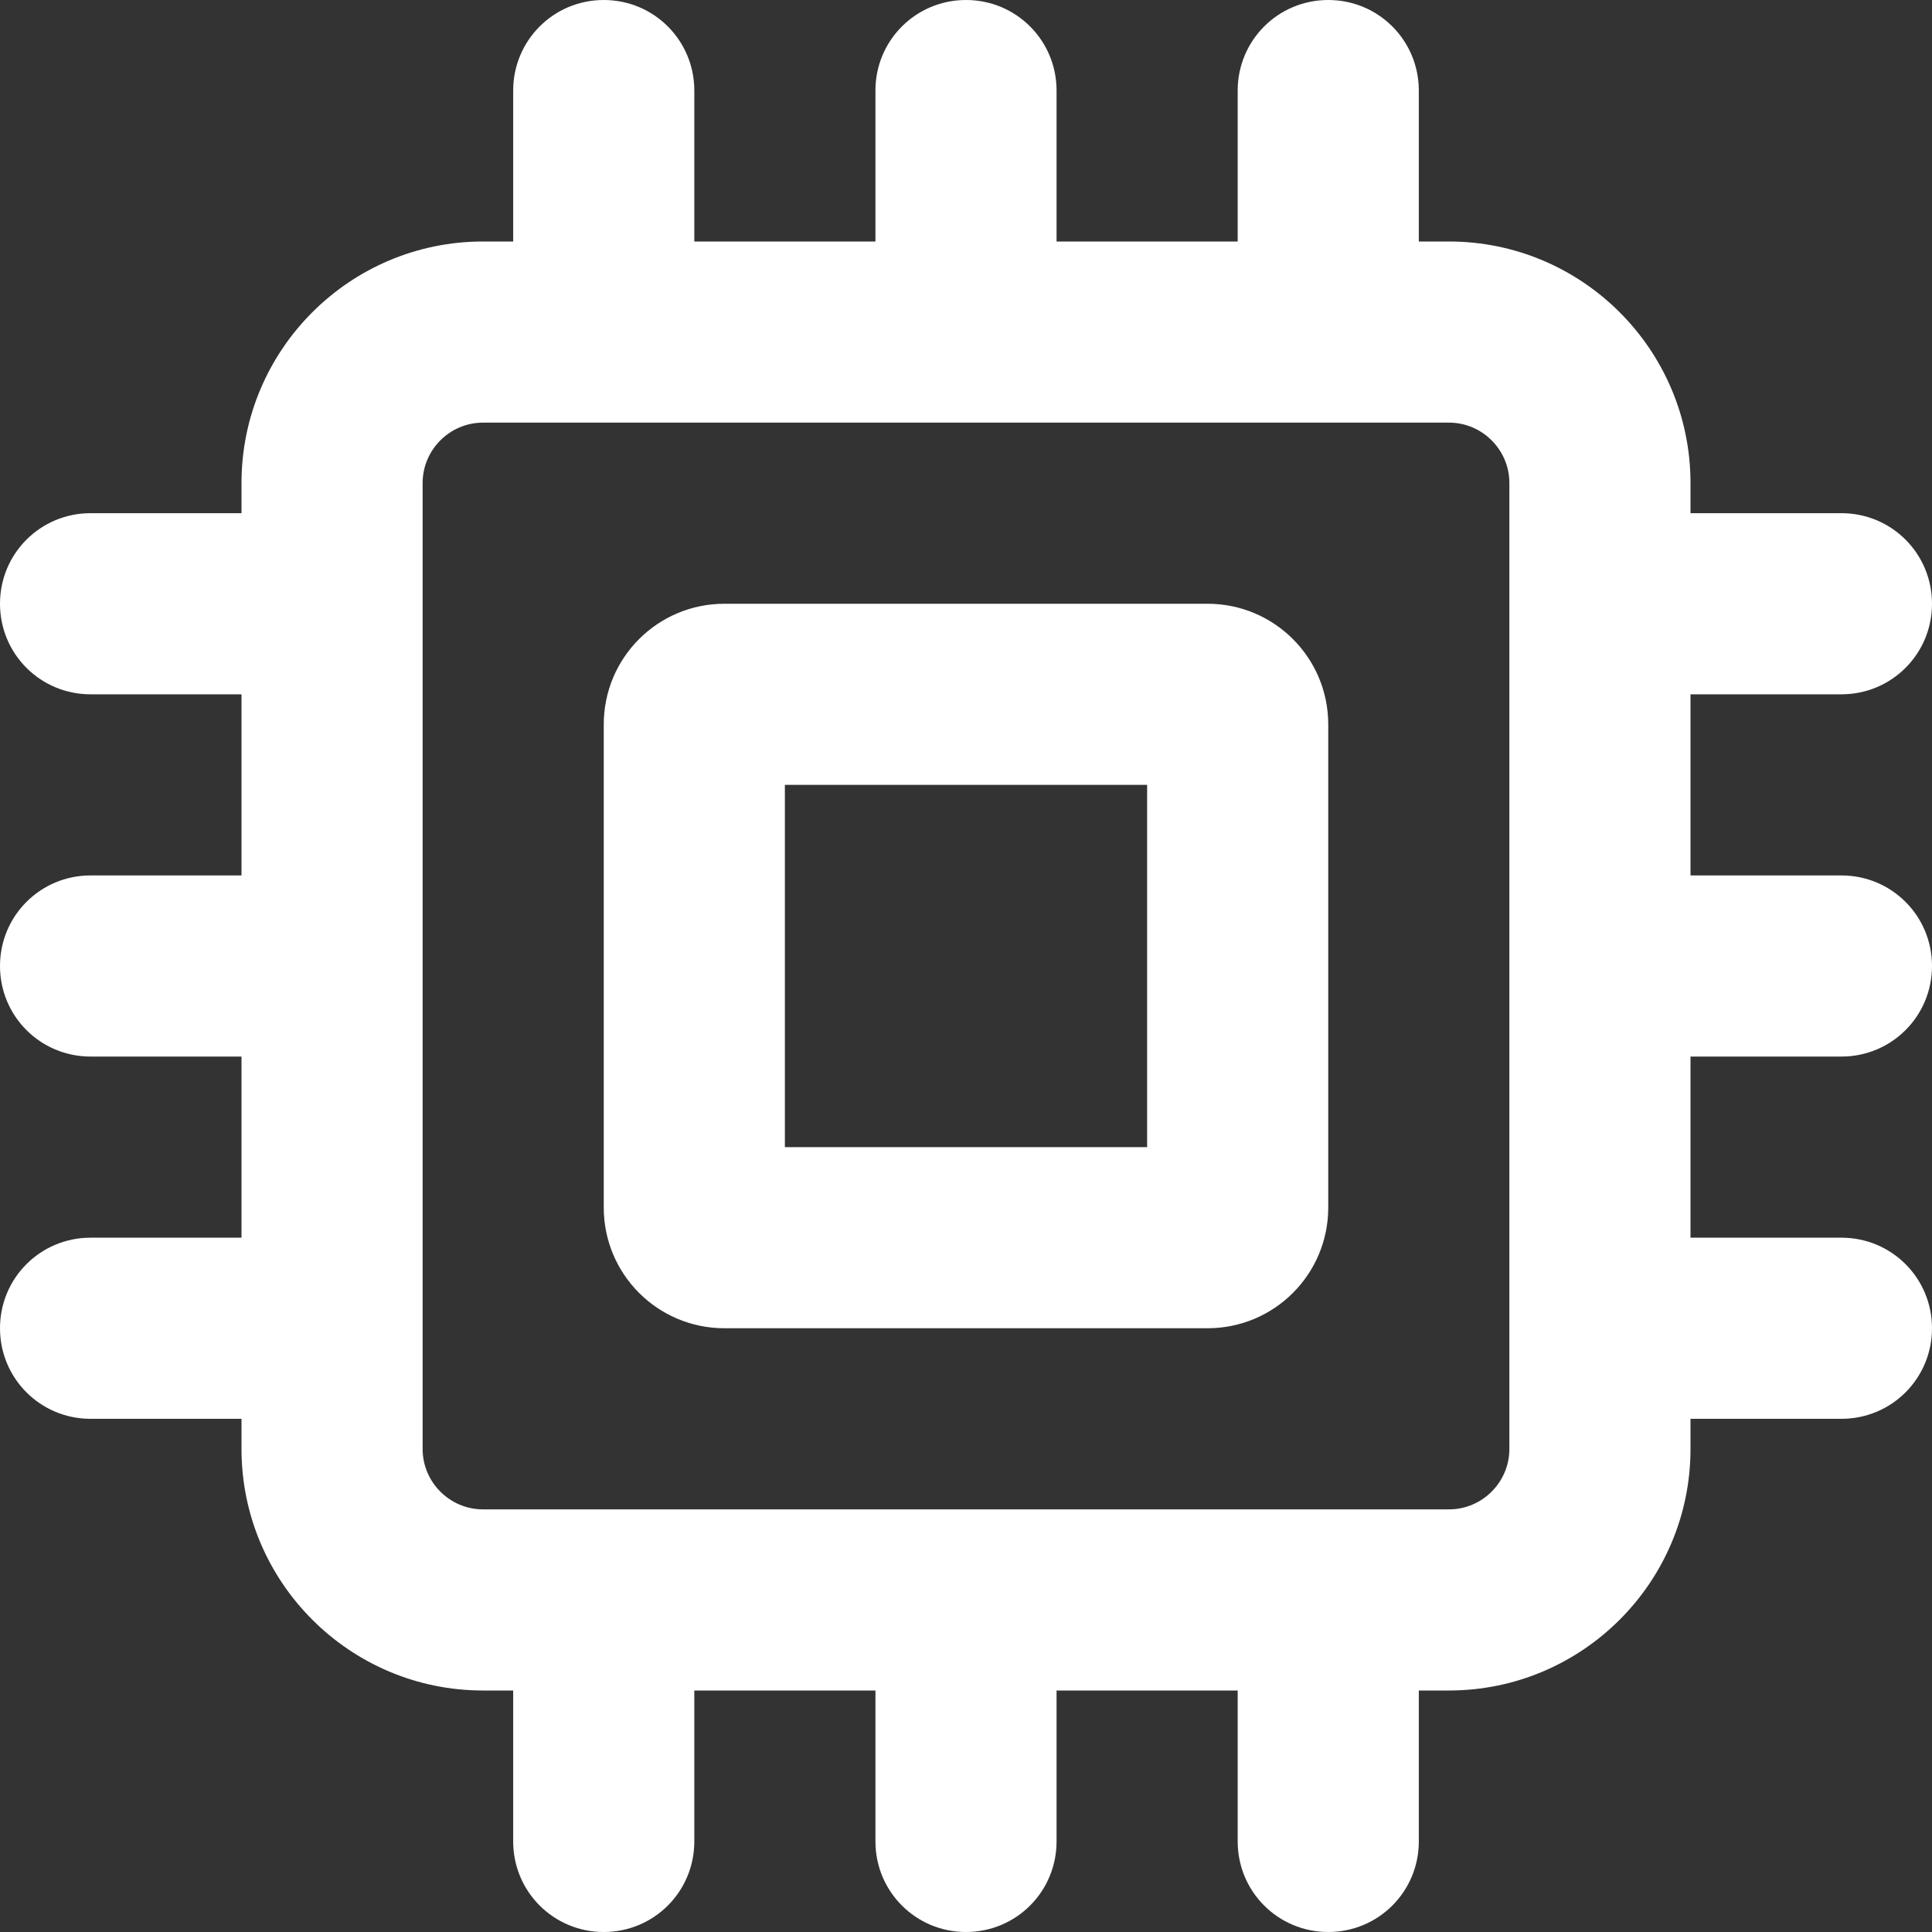 <?xml version="1.0" encoding="utf-8"?>
<!-- Generator: Adobe Illustrator 27.9.1, SVG Export Plug-In . SVG Version: 6.00 Build 0)  -->
<svg version="1.1" id="Layer_1" xmlns="http://www.w3.org/2000/svg" xmlns:xlink="http://www.w3.org/1999/xlink" x="0px" y="0px"
	 viewBox="0 0 512 512" style="enable-background:new 0 0 512 512;" xml:space="preserve">
<rect x="0" y="0" width="512" height="512" fill="#333333" stroke="none"/>
<style type="text/css">
	.st0{fill:#FFFFFF;}
</style>
<path class="st0" d="M184,24c0-13.3-10.7-24-24-24s-24,10.7-24,24v40h-8c-35.3,0-64,28.7-64,64v8H24c-13.3,0-24,10.7-24,24
	s10.7,24,24,24h40v48H24c-13.3,0-24,10.7-24,24c0,13.3,10.7,24,24,24h40v48H24c-13.3,0-24,10.7-24,24s10.7,24,24,24h40v8
	c0,35.3,28.7,64,64,64h8v40c0,13.3,10.7,24,24,24s24-10.7,24-24v-40h48v40c0,13.3,10.7,24,24,24c13.3,0,24-10.7,24-24v-40h48v40
	c0,13.3,10.7,24,24,24s24-10.7,24-24v-40h8c35.3,0,64-28.7,64-64v-8h40c13.3,0,24-10.7,24-24s-10.7-24-24-24h-40v-48h40
	c13.3,0,24-10.7,24-24s-10.7-24-24-24h-40v-48h40c13.3,0,24-10.7,24-24s-10.7-24-24-24h-40v-8c0-35.3-28.7-64-64-64h-8V24
	c0-13.3-10.7-24-24-24s-24,10.7-24,24v40h-48V24c0-13.3-10.7-24-24-24s-24,10.7-24,24v40h-48V24z M400,128v256c0,8.8-7.2,16-16,16
	H128c-8.8,0-16-7.2-16-16V128c0-8.8,7.2-16,16-16h256C392.8,112,400,119.2,400,128z M192,160c-17.7,0-32,14.3-32,32v128
	c0,17.7,14.3,32,32,32h128c17.7,0,32-14.3,32-32V192c0-17.7-14.3-32-32-32H192z M208,208h96v96h-96V208z"/>
</svg>
